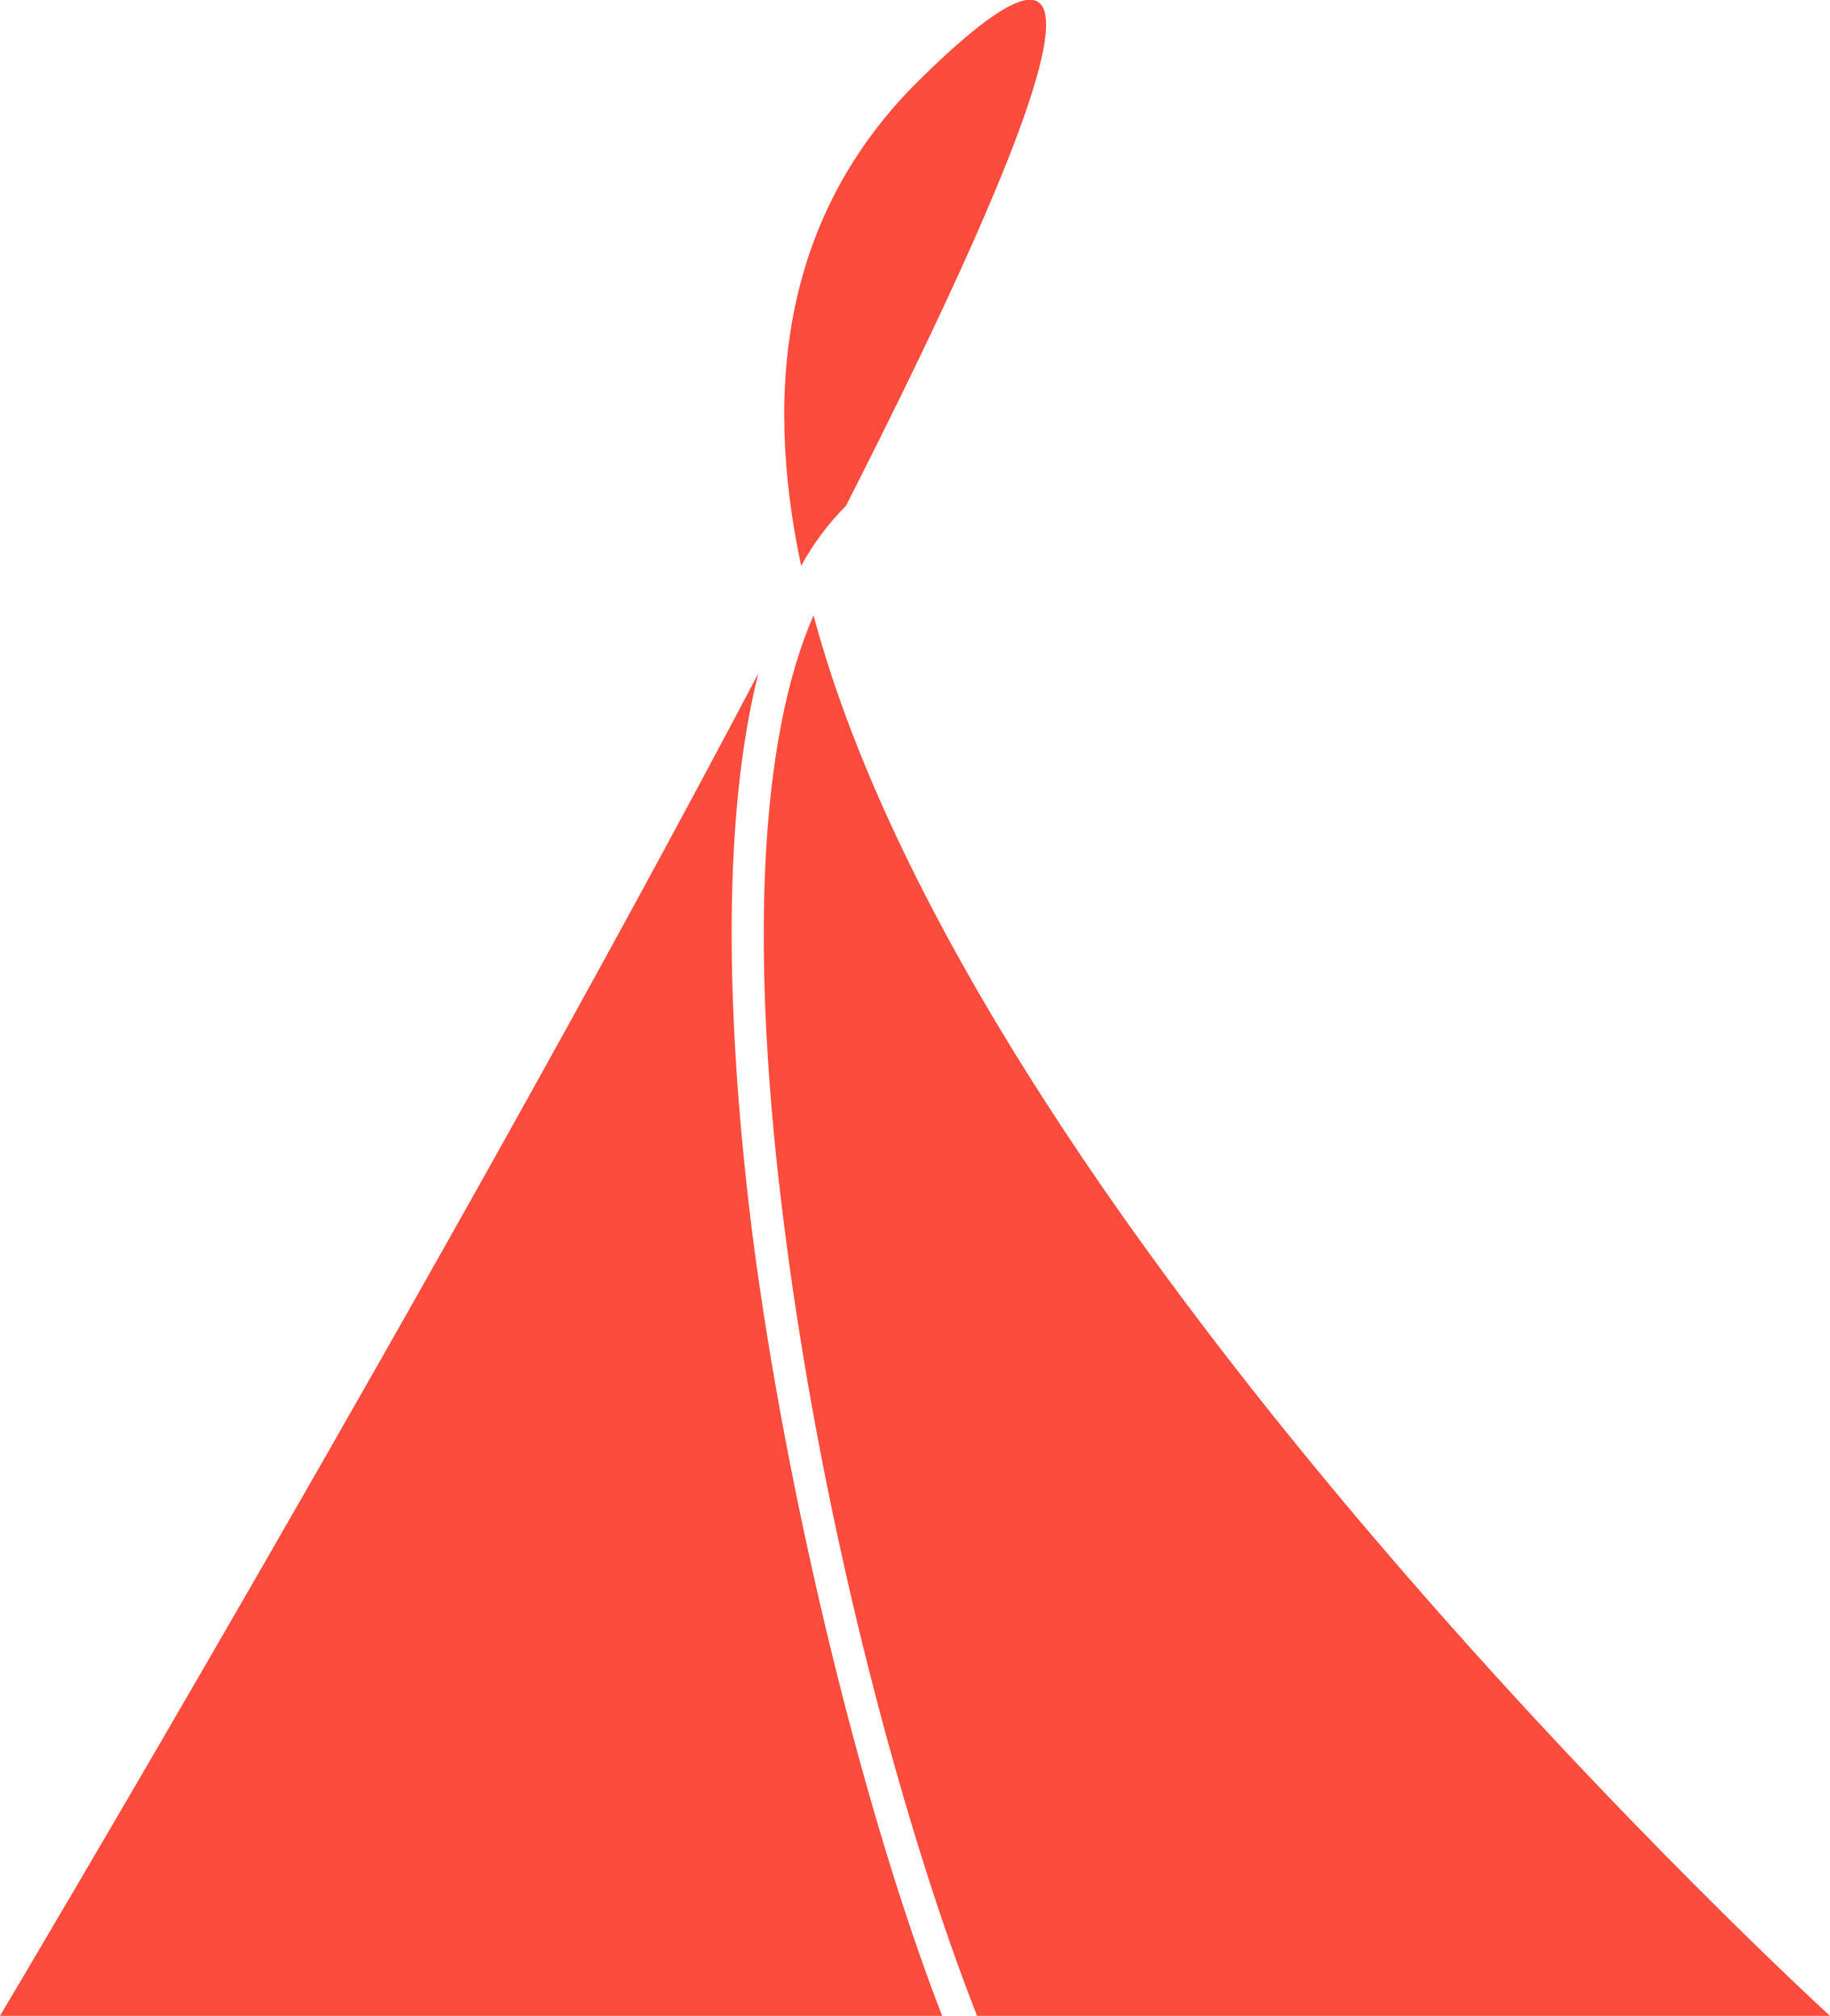 <?xml version="1.0" encoding="UTF-8"?> <svg xmlns="http://www.w3.org/2000/svg" xmlns:xlink="http://www.w3.org/1999/xlink" version="1.1" id="Layer_1" x="0px" y="0px" viewBox="0 0 192.1 211.6" style="enable-background:new 0 0 192.1 211.6;" xml:space="preserve"> <style type="text/css"> .st0{fill:#FB4C3D;} </style> <g> <path class="st0" d="M82.4,129.3c4.1,32,12.7,63.3,20.2,82.4h89.6c0,0-89.2-81.4-106.8-147.1C79.7,77.6,78.6,100,82.4,129.3"></path> <path class="st0" d="M79,129.7c-2.1-16.7-3.9-41.1,0.6-59C47.2,132.3,0,211.6,0,211.6h98.9C90.7,190.5,82.6,157.5,79,129.7"></path> <path class="st0" d="M88.8,53.1c20.9-41.1,31.1-68,7.2-44.2C82.6,22.5,80,40.1,84.1,59.4C85.4,57,87,54.9,88.8,53.1"></path> </g> </svg> 